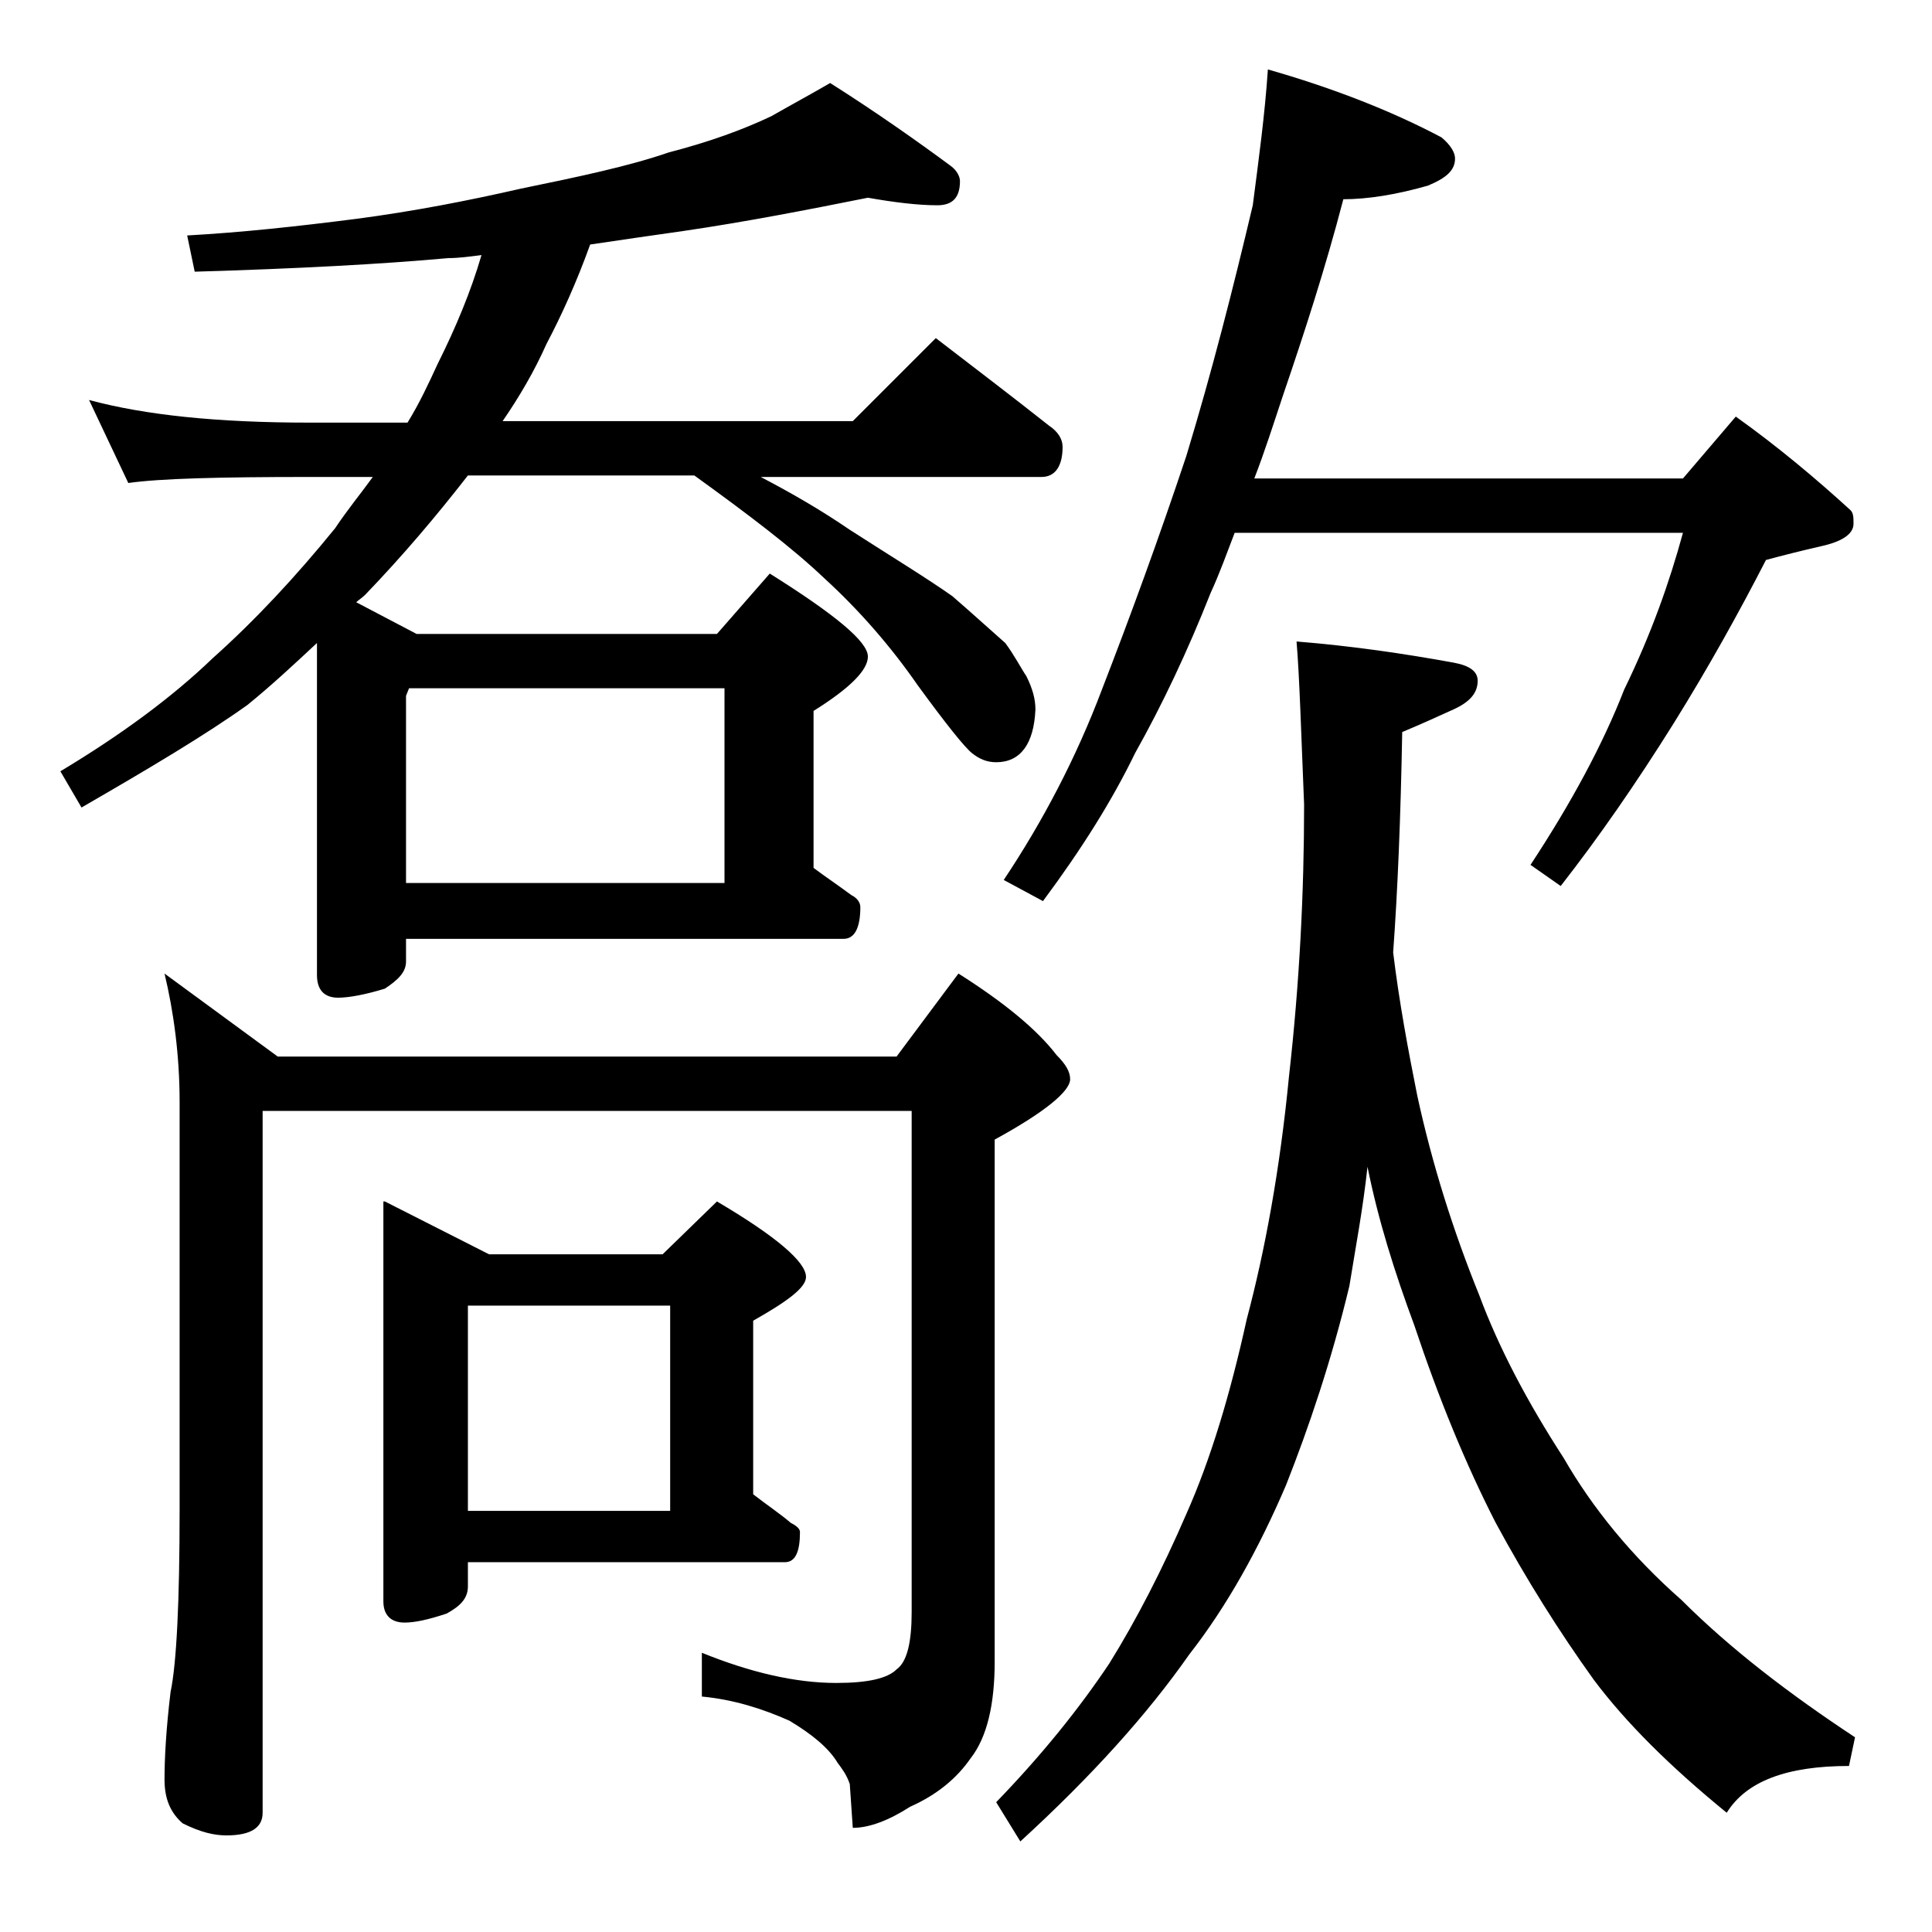 <?xml version="1.0" encoding="utf-8"?>
<!-- Generator: Adobe Illustrator 18.0.0, SVG Export Plug-In . SVG Version: 6.00 Build 0)  -->
<!DOCTYPE svg PUBLIC "-//W3C//DTD SVG 1.1//EN" "http://www.w3.org/Graphics/SVG/1.1/DTD/svg11.dtd">
<svg version="1.1" id="Layer_1" xmlns="http://www.w3.org/2000/svg" xmlns:xlink="http://www.w3.org/1999/xlink" x="0px" y="0px"
	 viewBox="0 0 128 128" enable-background="new 0 0 128 128" xml:space="preserve">
<path d="M57.5,13.1c-4,0.8-8.1,1.6-12.2,2.2c-2.1,0.3-4.2,0.6-6.2,0.9c-0.9,2.5-1.9,4.7-2.9,6.6c-0.8,1.8-1.8,3.5-2.9,5.1h23.2
	l5.5-5.5c2.6,2,5.1,3.9,7.5,5.8c0.6,0.4,0.9,0.9,0.9,1.4c0,1.3-0.5,2-1.4,2H50.4c2.1,1.1,4,2.2,5.9,3.5c2.8,1.8,5.1,3.2,6.8,4.4
	c1.5,1.3,2.7,2.4,3.5,3.1c0.6,0.8,1,1.6,1.4,2.2c0.4,0.8,0.6,1.5,0.6,2.2c-0.1,2.3-1,3.5-2.6,3.5c-0.6,0-1.1-0.2-1.6-0.6
	c-0.5-0.4-1.7-1.9-3.6-4.5c-1.8-2.6-3.9-5-6.2-7.1c-2.1-2-5-4.2-8.6-6.8H31c-2.1,2.7-4.3,5.3-6.8,7.9c-0.2,0.2-0.5,0.4-0.6,0.5
	l4,2.1h19.9L51,38c4.3,2.7,6.5,4.5,6.5,5.5c0,0.9-1.2,2.1-3.6,3.6v10.4c0.8,0.6,1.7,1.2,2.5,1.8c0.4,0.2,0.6,0.5,0.6,0.8
	c0,1.4-0.4,2.1-1.1,2.1h-29v1.5c0,0.7-0.5,1.2-1.4,1.8c-1.3,0.4-2.4,0.6-3.1,0.6c-0.9,0-1.4-0.5-1.4-1.5V42.6
	c-1.5,1.4-3,2.8-4.6,4.1c-2.8,2-6.5,4.2-11,6.8L4,51.1c4-2.4,7.4-4.9,10.1-7.5c2.8-2.5,5.5-5.4,8.1-8.6c0.8-1.2,1.7-2.3,2.5-3.4
	h-4.2c-5.9,0-9.9,0.1-12,0.4l-2.6-5.5c3.7,1,8.5,1.5,14.6,1.5H27c0.8-1.3,1.4-2.6,2-3.9c1.2-2.4,2.2-4.8,2.9-7.2
	c-0.8,0.1-1.5,0.2-2.2,0.2c-4.4,0.4-10,0.7-16.8,0.9l-0.5-2.4c3.6-0.2,7.3-0.6,11.2-1.1c3.8-0.5,7.4-1.2,10.9-2
	c3.9-0.8,7.2-1.5,9.8-2.4c2.7-0.7,4.9-1.5,6.8-2.4c1.4-0.8,2.7-1.5,3.9-2.2c3,1.9,5.7,3.8,8,5.5c0.4,0.3,0.6,0.7,0.6,1
	c0,1.1-0.5,1.6-1.5,1.6C60.8,13.6,59.2,13.4,57.5,13.1z M10.9,64.5l7.5,5.5h41l4.1-5.5c3,1.9,5.2,3.7,6.5,5.4
	c0.6,0.6,0.9,1.1,0.9,1.6c0,0.8-1.7,2.2-5,4v34.6c0,2.8-0.5,5-1.6,6.4c-0.9,1.3-2.2,2.4-4,3.2c-1.4,0.9-2.7,1.4-3.8,1.4l-0.2-2.9
	c-0.2-0.6-0.5-1-0.8-1.4c-0.6-1-1.7-1.9-3.2-2.8c-1.8-0.8-3.7-1.4-5.8-1.6v-2.9c3.2,1.3,6.2,2,8.9,2c2.1,0,3.4-0.3,4-0.9
	c0.7-0.5,1-1.8,1-3.8V73.6h-43v46.5c0,1-0.8,1.5-2.4,1.5c-0.8,0-1.7-0.2-2.9-0.8c-0.8-0.7-1.2-1.6-1.2-2.9c0-1.4,0.1-3.3,0.4-5.8
	c0.4-1.9,0.6-6,0.6-12.1v-27C11.9,69.9,11.5,67,10.9,64.5z M25.5,79.6l6.9,3.5h11.5l3.6-3.5c3.9,2.3,5.9,4,5.9,5
	c0,0.7-1.2,1.6-3.5,2.9V99c0.9,0.7,1.8,1.3,2.5,1.9c0.4,0.2,0.6,0.4,0.6,0.6c0,1.3-0.3,2-1,2H31v1.6c0,0.8-0.5,1.3-1.4,1.8
	c-1.2,0.4-2.1,0.6-2.8,0.6c-0.9,0-1.4-0.5-1.4-1.4V79.6z M26.9,58.5H48V45.6H27.1l-0.2,0.5V58.5z M31,100.1h13.4V86.5H31V100.1z
	 M85.9,42.5c3.7,0.3,7.1,0.8,10.4,1.4c1.1,0.2,1.6,0.6,1.6,1.2c0,0.8-0.5,1.4-1.6,1.9c-1.1,0.5-2.2,1-3.4,1.5
	c-0.1,5.6-0.3,10.5-0.6,14.6c0.4,3.3,1,6.5,1.6,9.5c1,4.6,2.4,9,4.1,13.2c1.3,3.5,3.2,7.1,5.6,10.8c1.9,3.3,4.5,6.5,7.8,9.4
	c3.2,3.2,7.1,6.2,11.5,9.1l-0.4,1.9c-4.1,0-6.8,1-8.1,3.1c-3.8-3.1-6.7-6-8.8-8.8c-2.3-3.2-4.5-6.7-6.5-10.4
	c-2-3.9-3.8-8.3-5.4-13.1c-1.3-3.5-2.4-7-3.1-10.5c-0.3,2.8-0.8,5.4-1.2,7.9c-1.2,5-2.7,9.4-4.2,13.2c-1.8,4.2-3.9,8-6.4,11.2
	c-2.8,4-6.5,8.1-11.2,12.4l-1.6-2.6c3-3.1,5.5-6.2,7.5-9.2c1.8-2.9,3.5-6.2,5.1-9.9c1.6-3.6,2.9-7.9,4-12.9
	c1.2-4.5,2.2-9.9,2.8-16.1c0.7-6.2,1-12.2,1-18C86.2,48.5,86.1,44.9,85.9,42.5z M84,4.6c4.2,1.2,8.1,2.7,11.5,4.5
	c0.6,0.5,0.9,1,0.9,1.4c0,0.8-0.6,1.3-1.8,1.8c-2.1,0.6-4,0.9-5.6,0.9c-1.2,4.6-2.6,8.9-4,13c-0.6,1.8-1.2,3.7-1.9,5.5h28.4l3.5-4.1
	c2.8,2,5.3,4.1,7.6,6.2c0.2,0.2,0.2,0.5,0.2,0.9c0,0.7-0.8,1.2-2.2,1.5c-1.3,0.3-2.5,0.6-3.6,0.9c-1.8,3.5-3.8,7.1-6.1,10.8
	c-2.5,4-5,7.6-7.5,10.8l-2-1.4c2.7-4.1,4.8-8,6.2-11.6c1.8-3.7,3-7.1,3.9-10.4H81.8c-0.5,1.3-1,2.7-1.6,4c-1.5,3.8-3.2,7.4-5,10.6
	c-1.5,3.1-3.5,6.3-6.1,9.8l-2.6-1.4c2.6-3.9,4.8-8.1,6.5-12.6c1.9-4.9,3.8-10.1,5.6-15.5c1.7-5.6,3.1-11.1,4.4-16.6
	C83.4,10.5,83.8,7.6,84,4.6z"/>
</svg>
